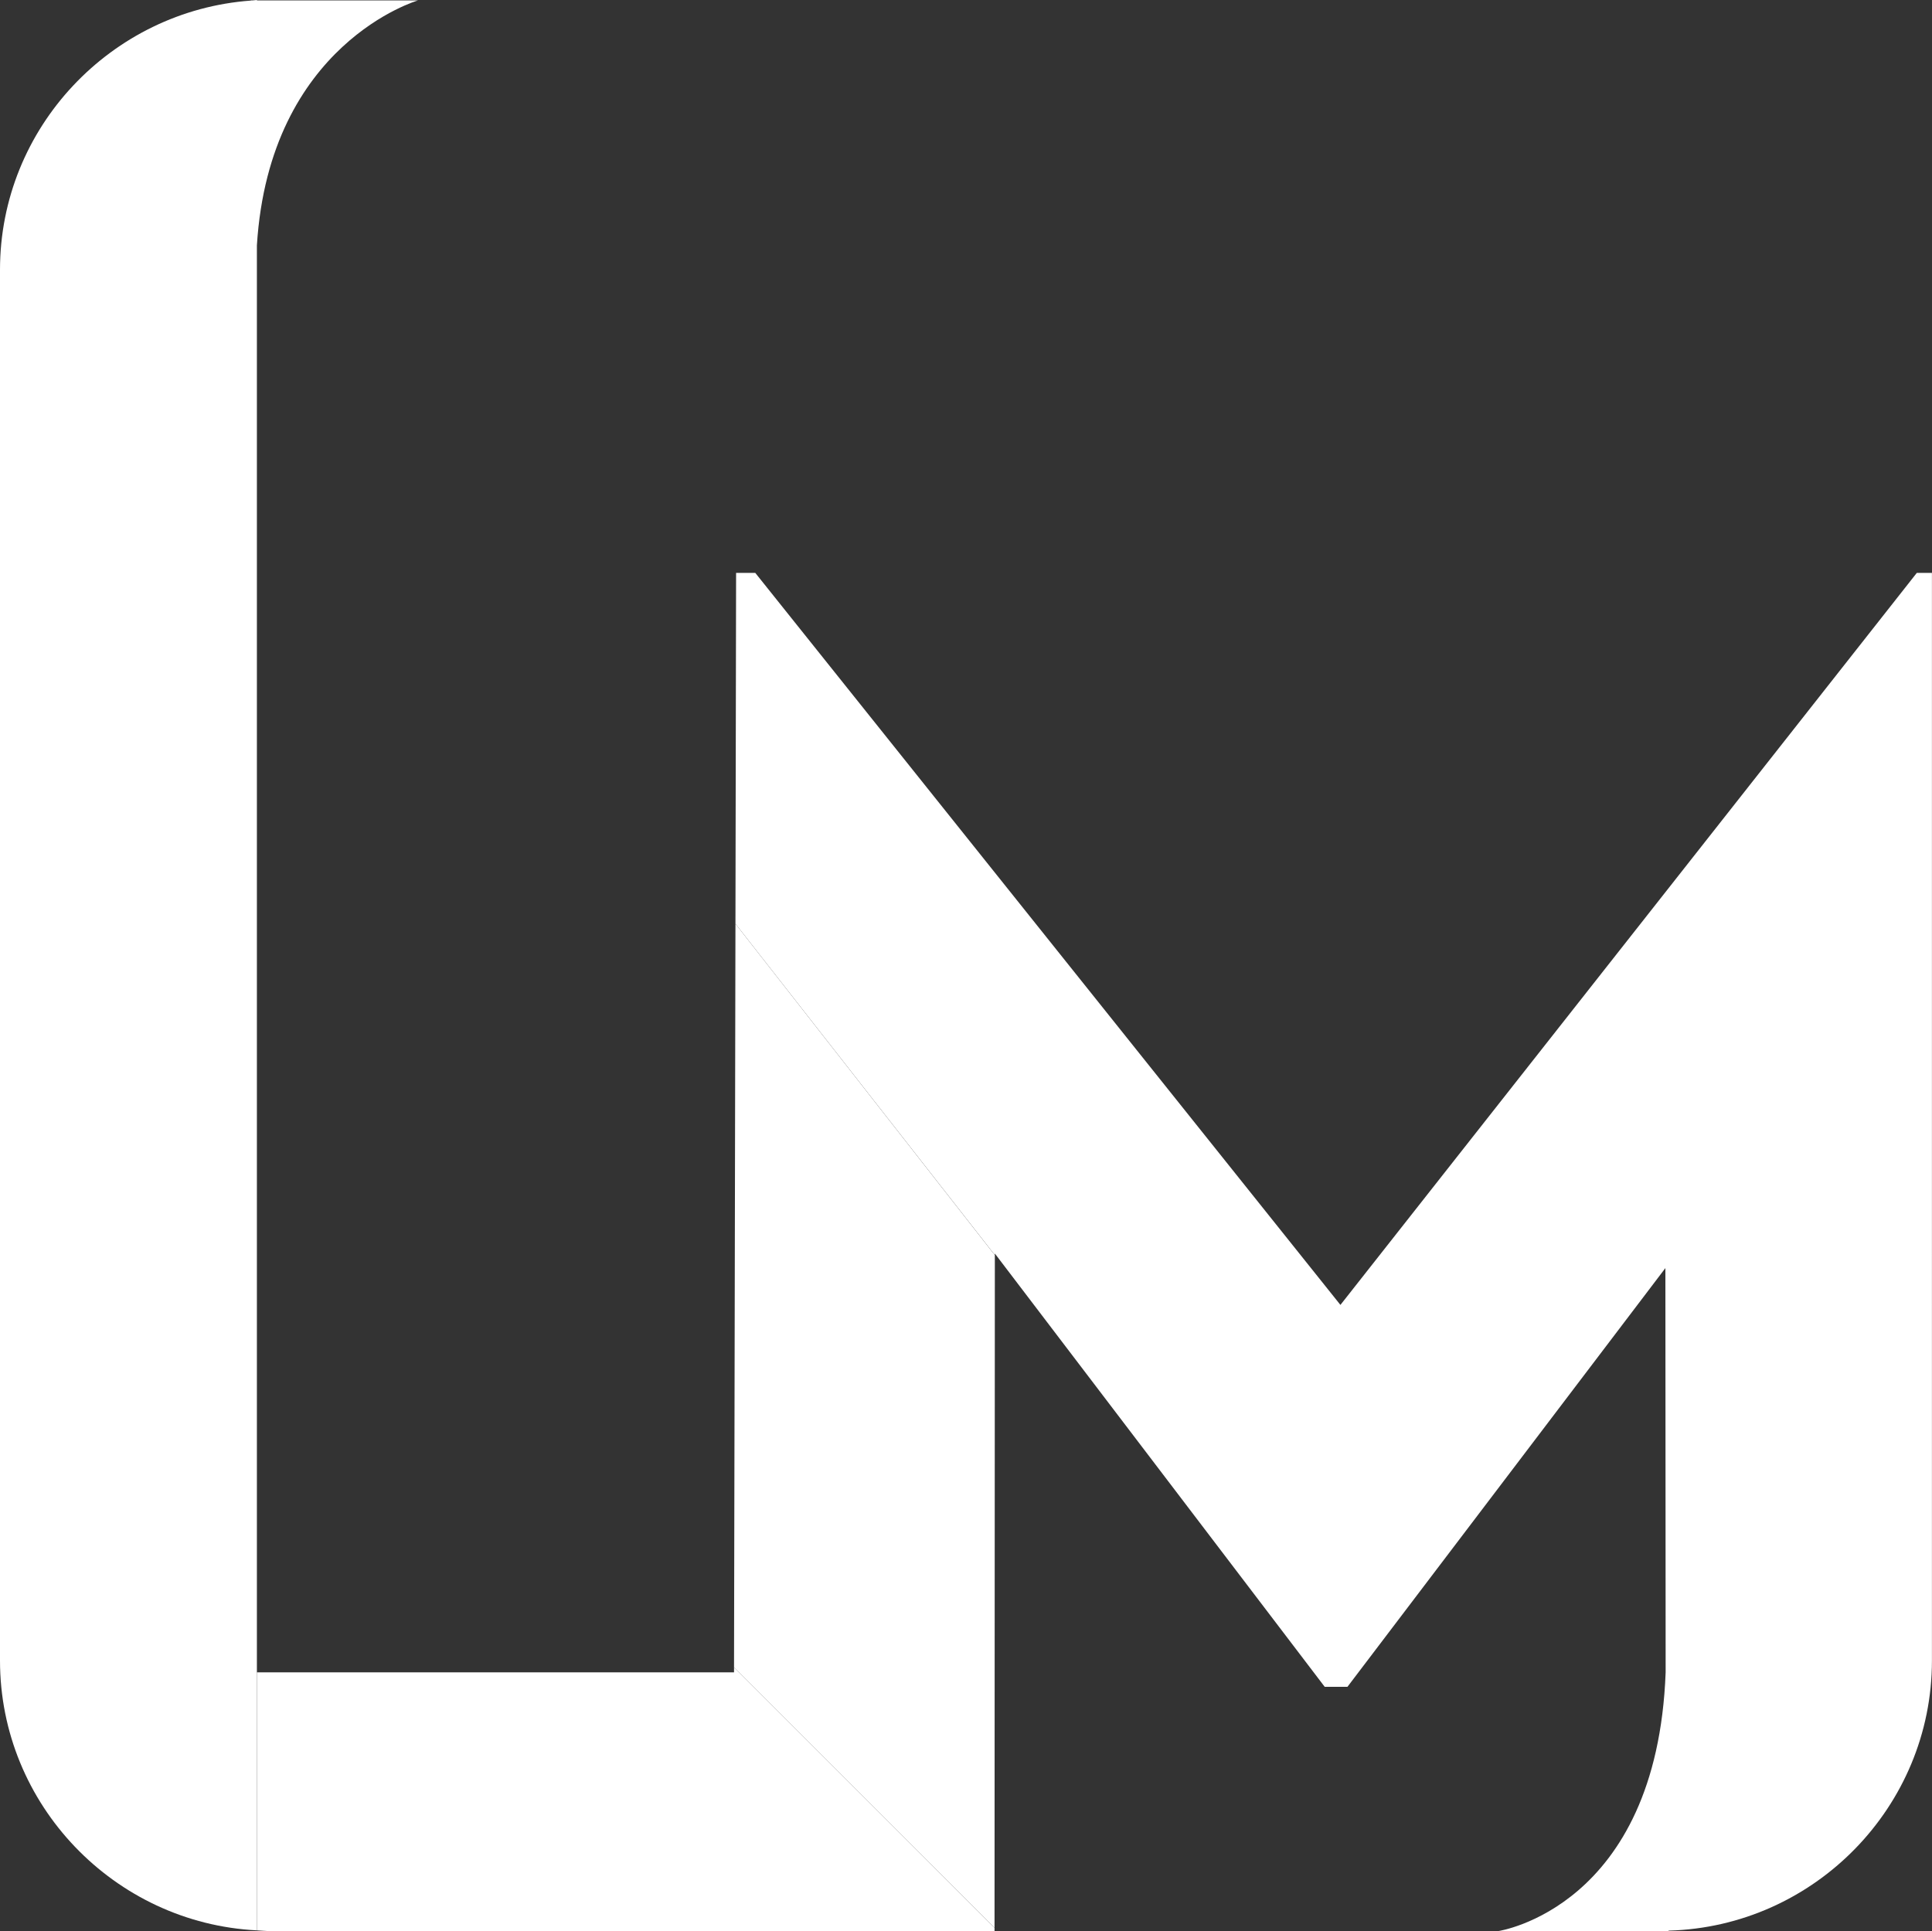 <?xml version="1.0" encoding="utf-8"?>
<!-- Generator: Adobe Illustrator 24.2.1, SVG Export Plug-In . SVG Version: 6.00 Build 0)  -->
<svg version="1.1" id="레이어_1" xmlns="http://www.w3.org/2000/svg" xmlns:xlink="http://www.w3.org/1999/xlink" x="0px"
	 y="0px" viewBox="0 0 300 299.89" style="enable-background:new 0 0 300 299.89;" xml:space="preserve">
<rect x="0" y="0" width="300" height="299.89" fill="#333333" stroke="none"/>
<style type="text/css">
	.st0{fill:#FFFFFF;}
	.st1{fill:url(#SVGID_1_);}
	.st2{fill:#00003B;}
	.st3{fill:url(#SVGID_2_);}
	.st4{fill:url(#SVGID_3_);}
</style>
<g>
	<path class="st0" d="M39.89,245.18V38.11C41.85,6.71,64.92,0.06,64.92,0.06H39.89V0c-0.21,0.01-0.42,0.05-0.63,0.06h-0.29
		l-0.01,0.03C17.28,1.67,0,19.82,0,41.89v216c0,22.39,17.77,40.78,39.89,41.89v-40.07V245.18z"/>
	<path class="st0" d="M113.98,259.71H39.89v40.07c0.7,0.04,1.4,0.11,2.11,0.11h71.91h40.52l0-0.51l-40.45-40.45L113.98,259.71z"/>
	<path class="st0" d="M297.64,88.97l-89.5,113.68L117.28,88.97h-2.98l-0.1,54.49l40.28,51.45l0-0.24l51.22,67.29h3.53l49.37-65.03
		l0.04,62.78c-1.36,36.57-25.98,40.18-25.98,40.18h26.37c0.04-0.02,0.07-0.05,0.11-0.07c22.57-0.62,40.85-19.22,40.85-41.93V88.97
		H297.64z"/>
	<polygon class="st0" points="113.98,258.94 154.43,299.38 154.48,194.92 114.2,143.46 	"/>
</g>
</svg>
